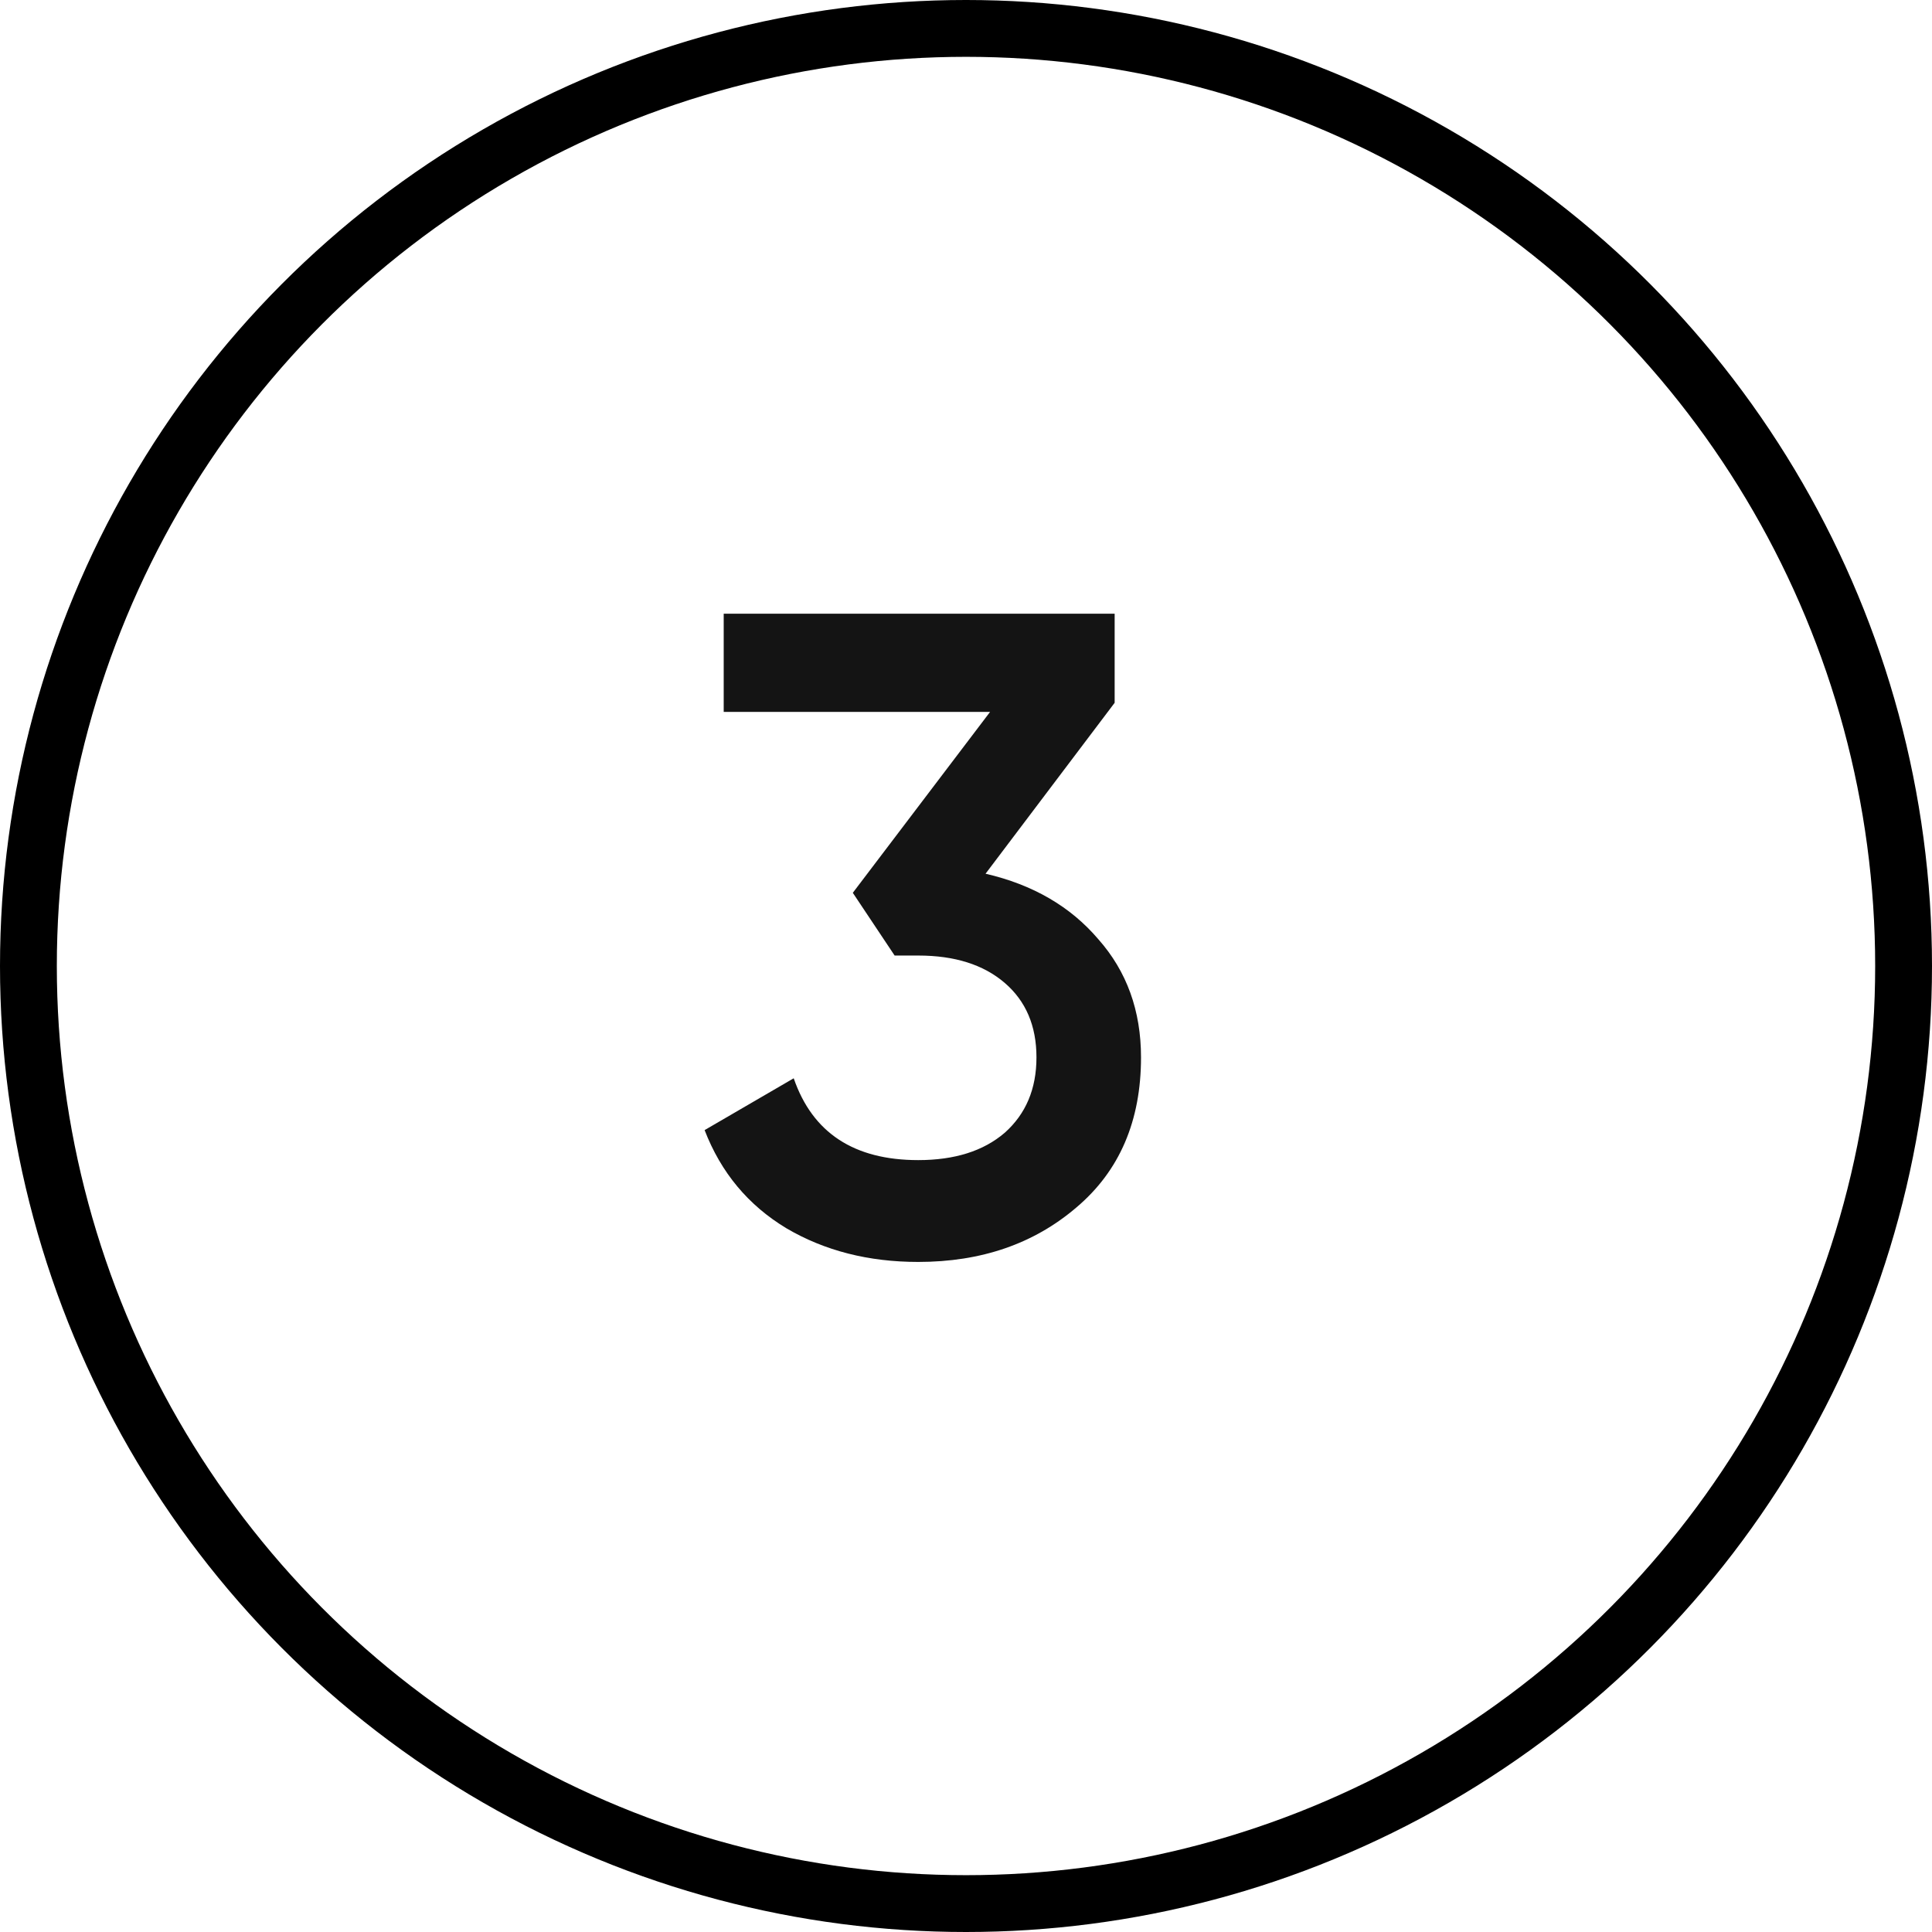 <?xml version="1.0" encoding="UTF-8"?> <svg xmlns="http://www.w3.org/2000/svg" width="34" height="34" viewBox="0 0 34 34" fill="none"><path d="M19.616 12.368L17.344 15.376C18.176 15.568 18.837 15.952 19.328 16.528C19.829 17.093 20.08 17.787 20.08 18.608C20.08 19.728 19.701 20.608 18.944 21.248C18.197 21.888 17.269 22.208 16.16 22.208C15.285 22.208 14.512 22.011 13.84 21.616C13.168 21.211 12.688 20.635 12.4 19.888L13.968 18.976C14.299 19.936 15.029 20.416 16.16 20.416C16.8 20.416 17.307 20.256 17.68 19.936C18.053 19.605 18.24 19.163 18.24 18.608C18.24 18.053 18.053 17.616 17.68 17.296C17.307 16.976 16.8 16.816 16.16 16.816H15.744L15.008 15.712L17.424 12.528H12.736V10.8H19.616V12.368Z" fill="#141414"></path><circle cx="17" cy="17" r="16.5" stroke="black"></circle></svg> 